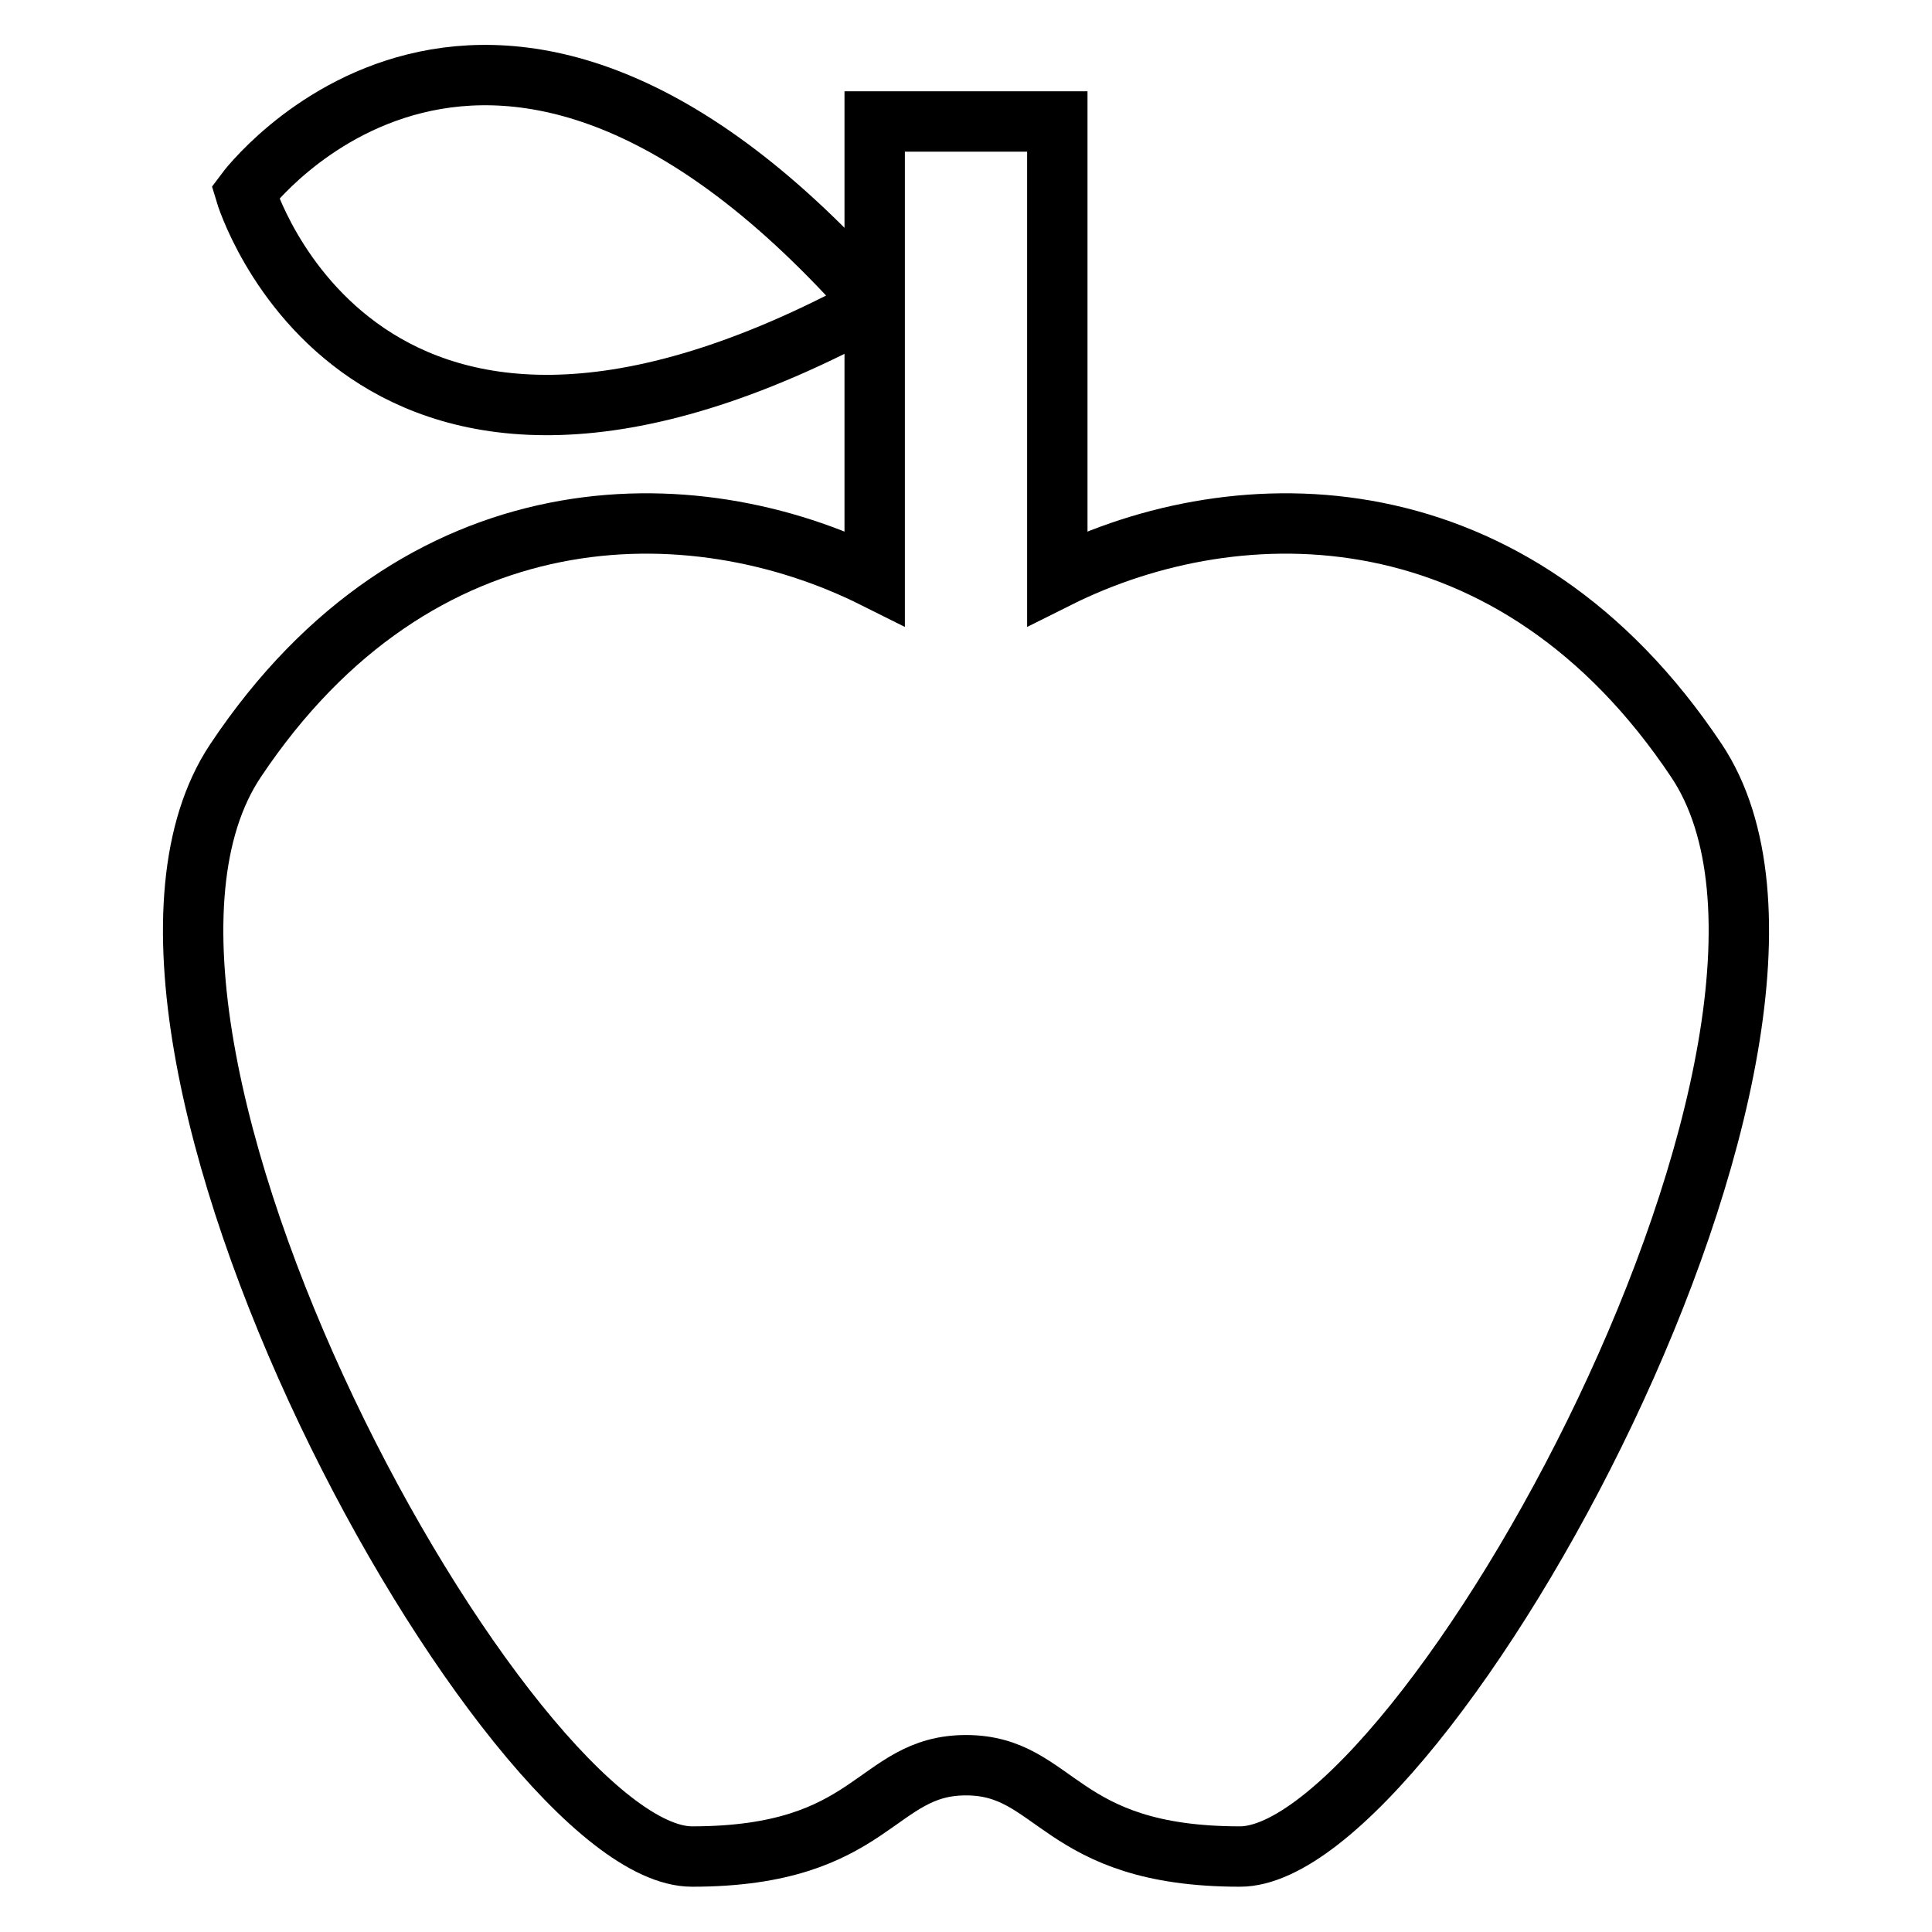 <?xml version="1.0" encoding="utf-8"?>
<!-- Svg Vector Icons : http://www.onlinewebfonts.com/icon -->
<!DOCTYPE svg PUBLIC "-//W3C//DTD SVG 1.1//EN" "http://www.w3.org/Graphics/SVG/1.1/DTD/svg11.dtd">
<svg version="1.1" xmlns="http://www.w3.org/2000/svg" xmlns:xlink="http://www.w3.org/1999/xlink" x="0px" y="0px" viewBox="0 0 256 256" enable-background="new 0 0 256 256" xml:space="preserve">
<g> <path stroke-width="8" fill-opacity="0" stroke="#000000"  d="M224.8,100.8C249,137.1,188.5,246,164.3,246c-24.2,0-24.2-12.1-36.3-12.1c-12.1,0-12.1,12.1-36.3,12.1 C67.5,246,7,137.1,31.2,100.8c24.2-36.3,60.5-36.3,84.7-24.2V40.3c-68,37.1-83.4-14.8-83.4-14.8s32.2-43.4,83.4,14.8V16.1h24.2 v60.5C164.3,64.5,200.6,64.5,224.8,100.8L224.8,100.8z"/></g>
</svg>